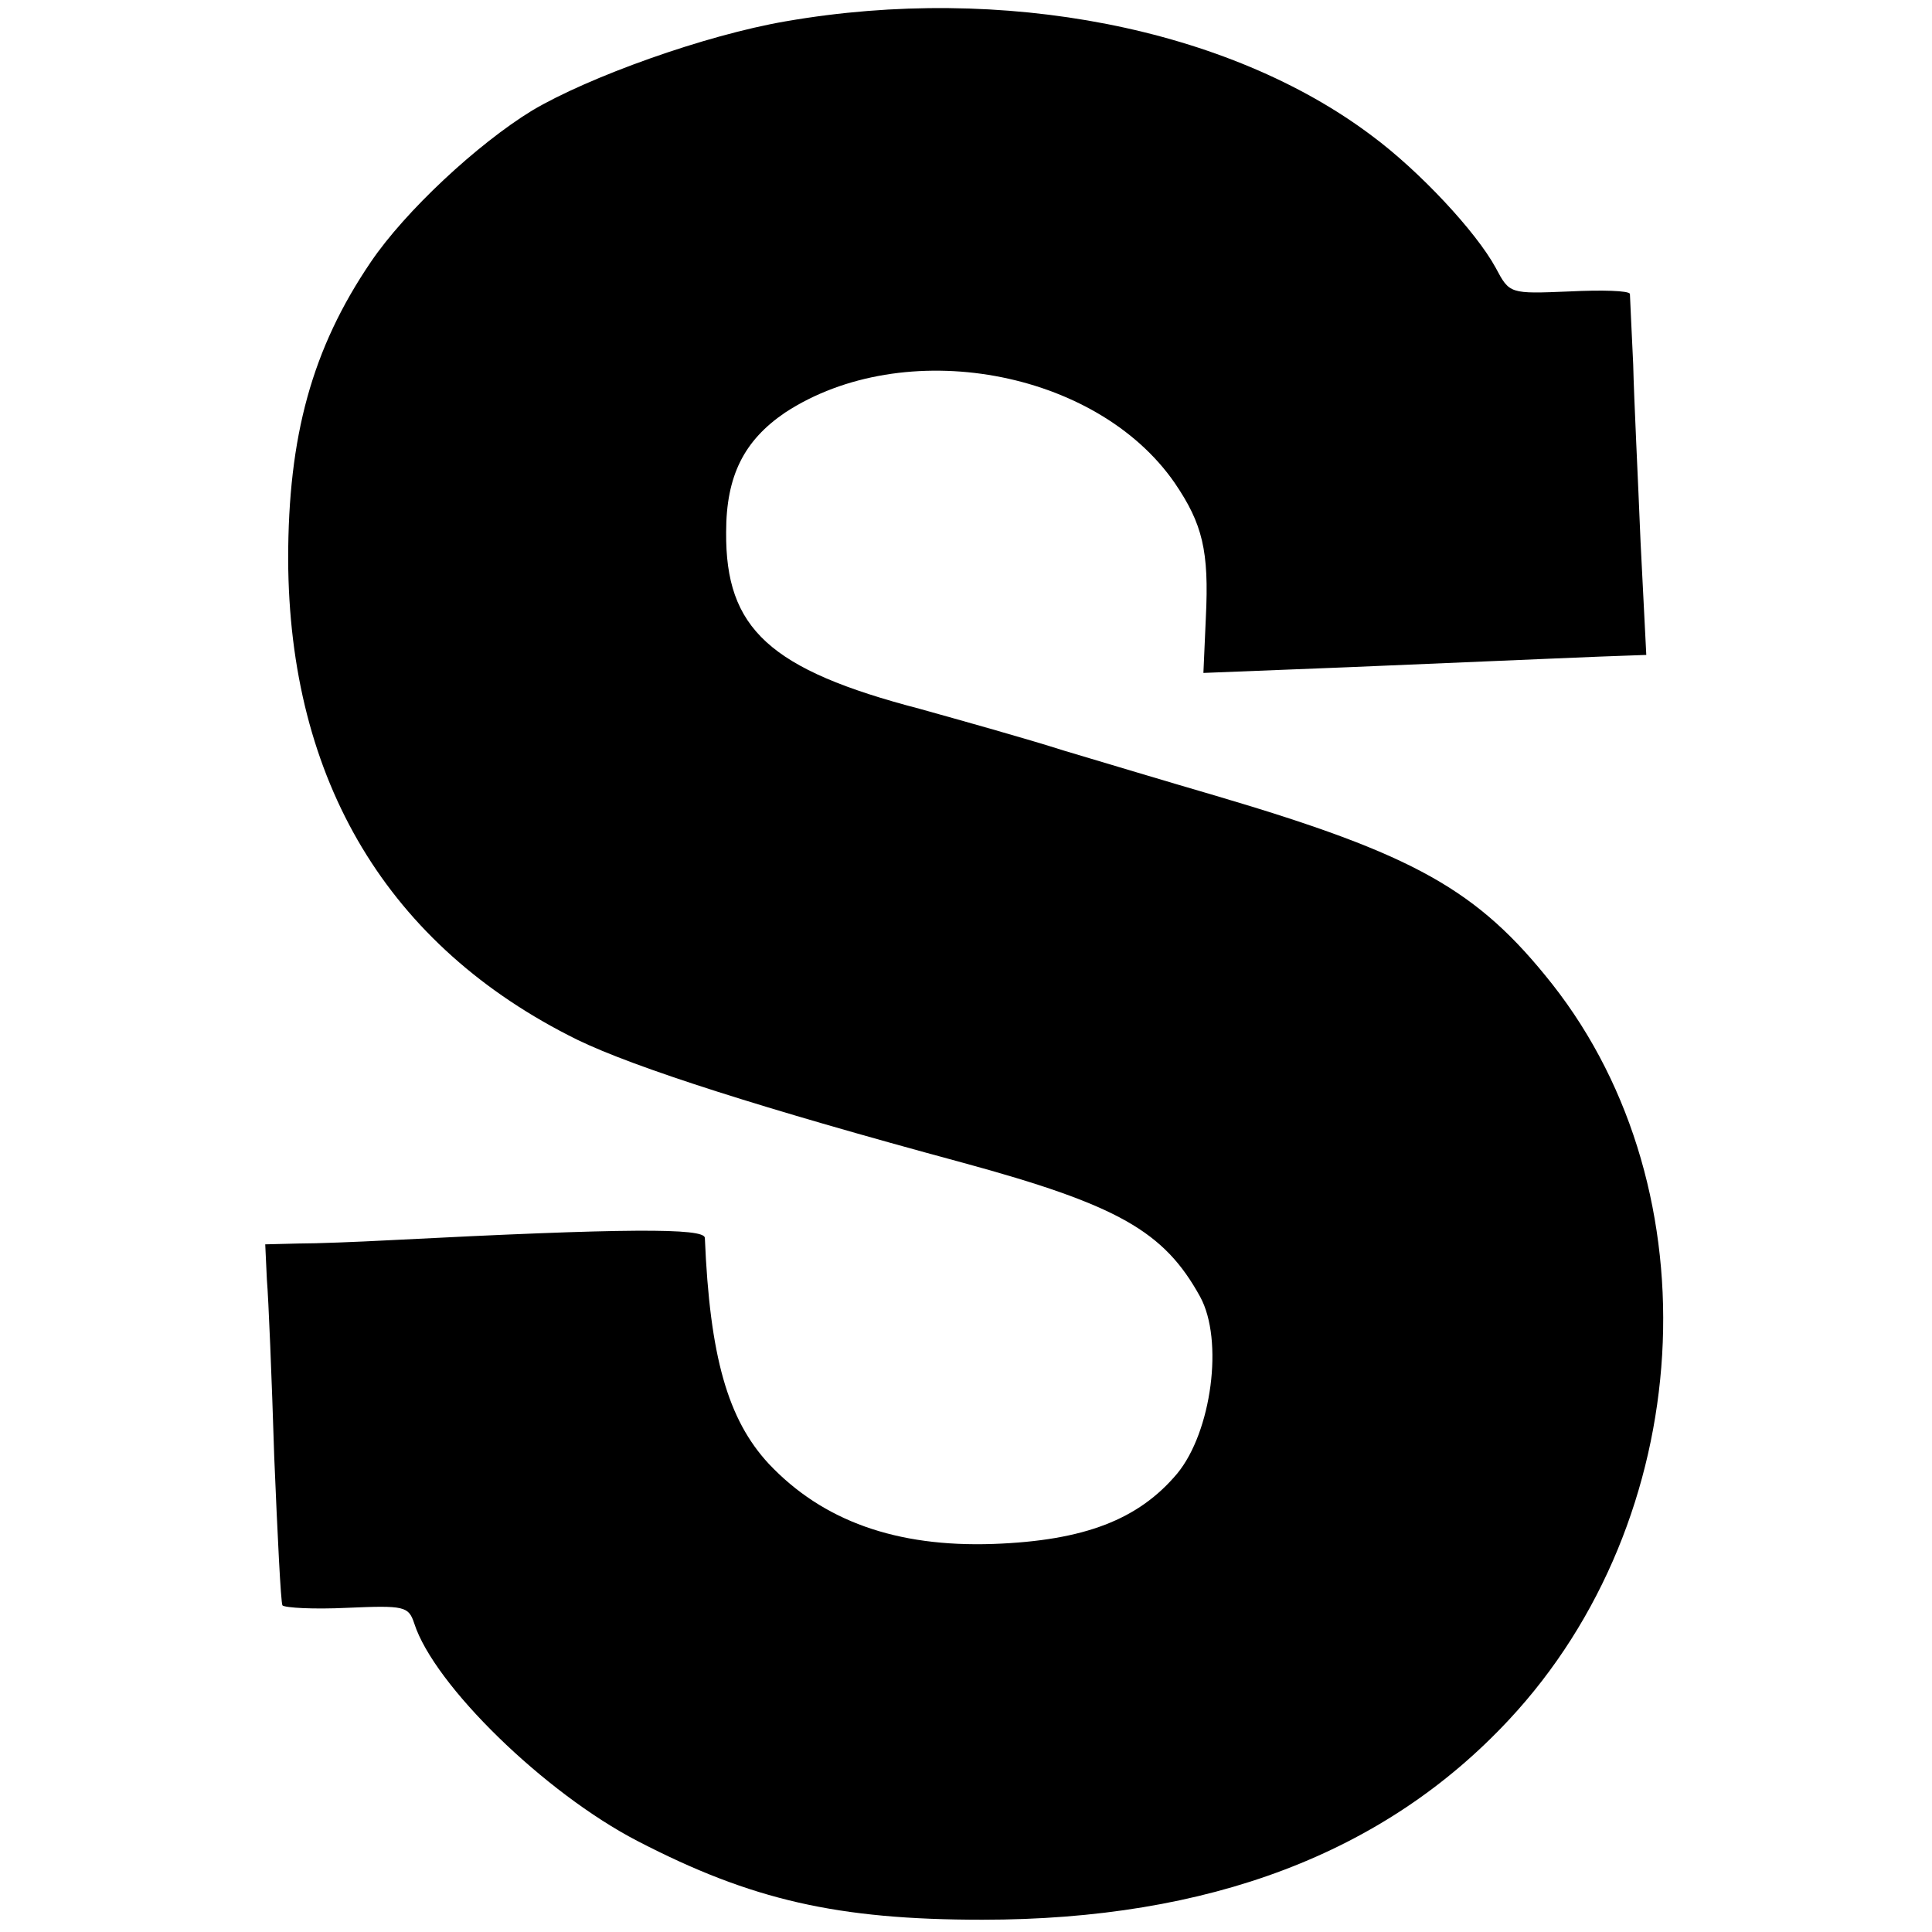<?xml version="1.0" standalone="no"?>
<!DOCTYPE svg PUBLIC "-//W3C//DTD SVG 20010904//EN"
 "http://www.w3.org/TR/2001/REC-SVG-20010904/DTD/svg10.dtd">
<svg version="1.0" xmlns="http://www.w3.org/2000/svg"
 width="236pt" height="236pt" viewBox="0 0 236 236"
 preserveAspectRatio="xMidYMid meet">
<g transform="translate(0,236) scale(0.1,-0.1)"
fill="#000000" stroke="none">
<path d="M960 2334 c-99 -17 -241 -68 -310 -109 -67 -41 -155 -123 -197 -185
-72 -106 -101 -213 -101 -363 1 -271 122 -473 353 -587 70 -34 226 -84 470
-150 191 -52 247 -84 291 -164 29 -53 14 -165 -28 -216 -47 -56 -113 -82 -225
-86 -118 -4 -208 28 -274 98 -50 54 -72 131 -78 276 -1 12 -95 12 -386 -3 -38
-2 -88 -4 -111 -4 l-40 -1 2 -43 c2 -23 6 -121 9 -217 4 -96 8 -177 10 -181 3
-3 38 -5 79 -3 70 3 75 2 82 -19 24 -75 159 -207 273 -266 139 -72 244 -96
421 -96 277 0 491 81 643 244 229 245 253 645 53 899 -91 115 -167 158 -411
230 -55 16 -138 41 -185 55 -47 15 -126 37 -176 51 -184 48 -238 98 -237 216
0 69 22 112 72 146 145 95 380 53 476 -86 34 -50 42 -83 38 -164 l-3 -68 177
7 c261 11 305 13 336 14 l28 1 -7 138 c-3 75 -8 173 -9 217 -2 44 -4 83 -4 86
-1 4 -34 5 -74 3 -73 -3 -73 -3 -90 29 -24 44 -93 118 -151 161 -175 132 -451
186 -716 140z"/>
</g>
</svg>
